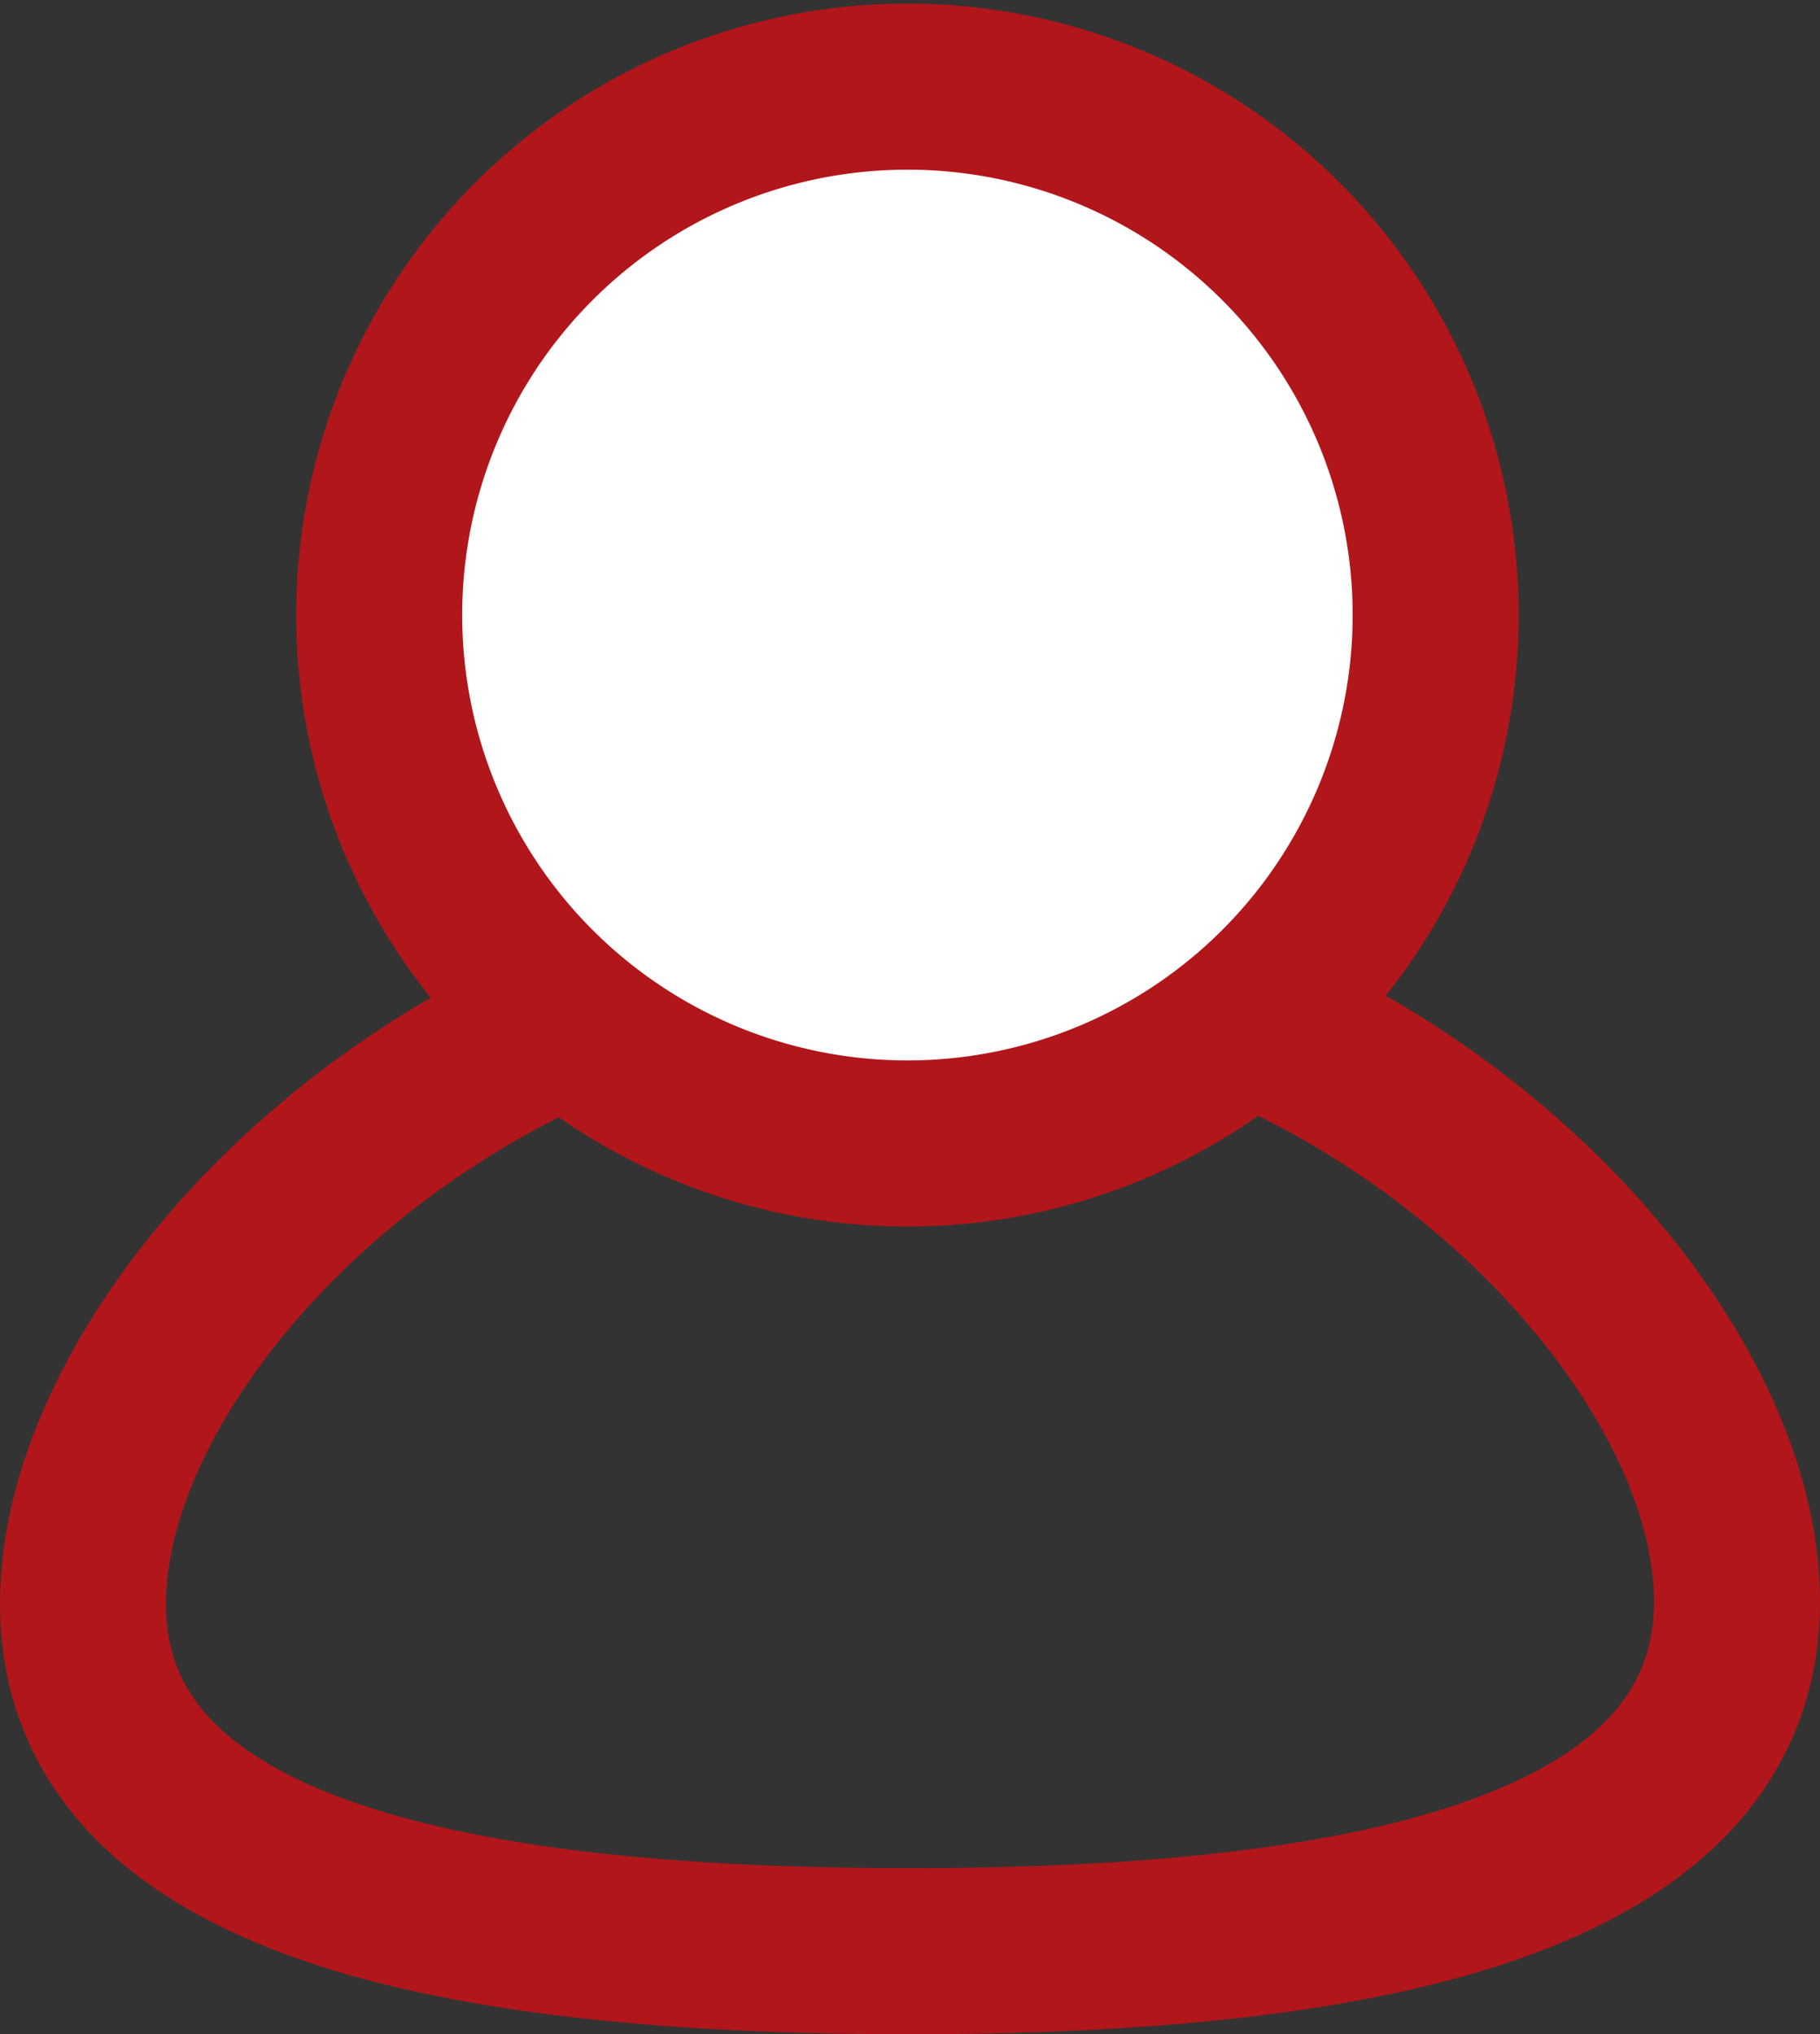 <svg xmlns="http://www.w3.org/2000/svg" width="21.923" height="24.494" viewBox="0 0 21.923 24.494">
  <rect x="0" y="0" width="21.923" height="24.494" fill="#333333" stroke="none"/>
  <g id="Iconly_Curved_Profile" data-name="Iconly/Curved/Profile" transform="translate(-283.147 -1976.505)">
    <g id="Profile">
      <path id="Stroke_1" data-name="Stroke 1" d="M294.108,2000c-5.373,0-9.961-.836-9.961-4.184s4.559-7.895,9.961-7.895c5.373,0,9.962,4.517,9.962,7.865S299.51,2000,294.108,2000Z" fill="none" stroke="#b1161b" stroke-linecap="round" stroke-linejoin="round" stroke-width="2"/>
      <path id="Stroke_3" data-name="Stroke 3" d="M294.1,1990.274a6.363,6.363,0,1,0-.045,0Z" fill="#fff" stroke="#b1161b" stroke-linecap="round" stroke-linejoin="round" stroke-width="2"/>
    </g>
  </g>
</svg>
